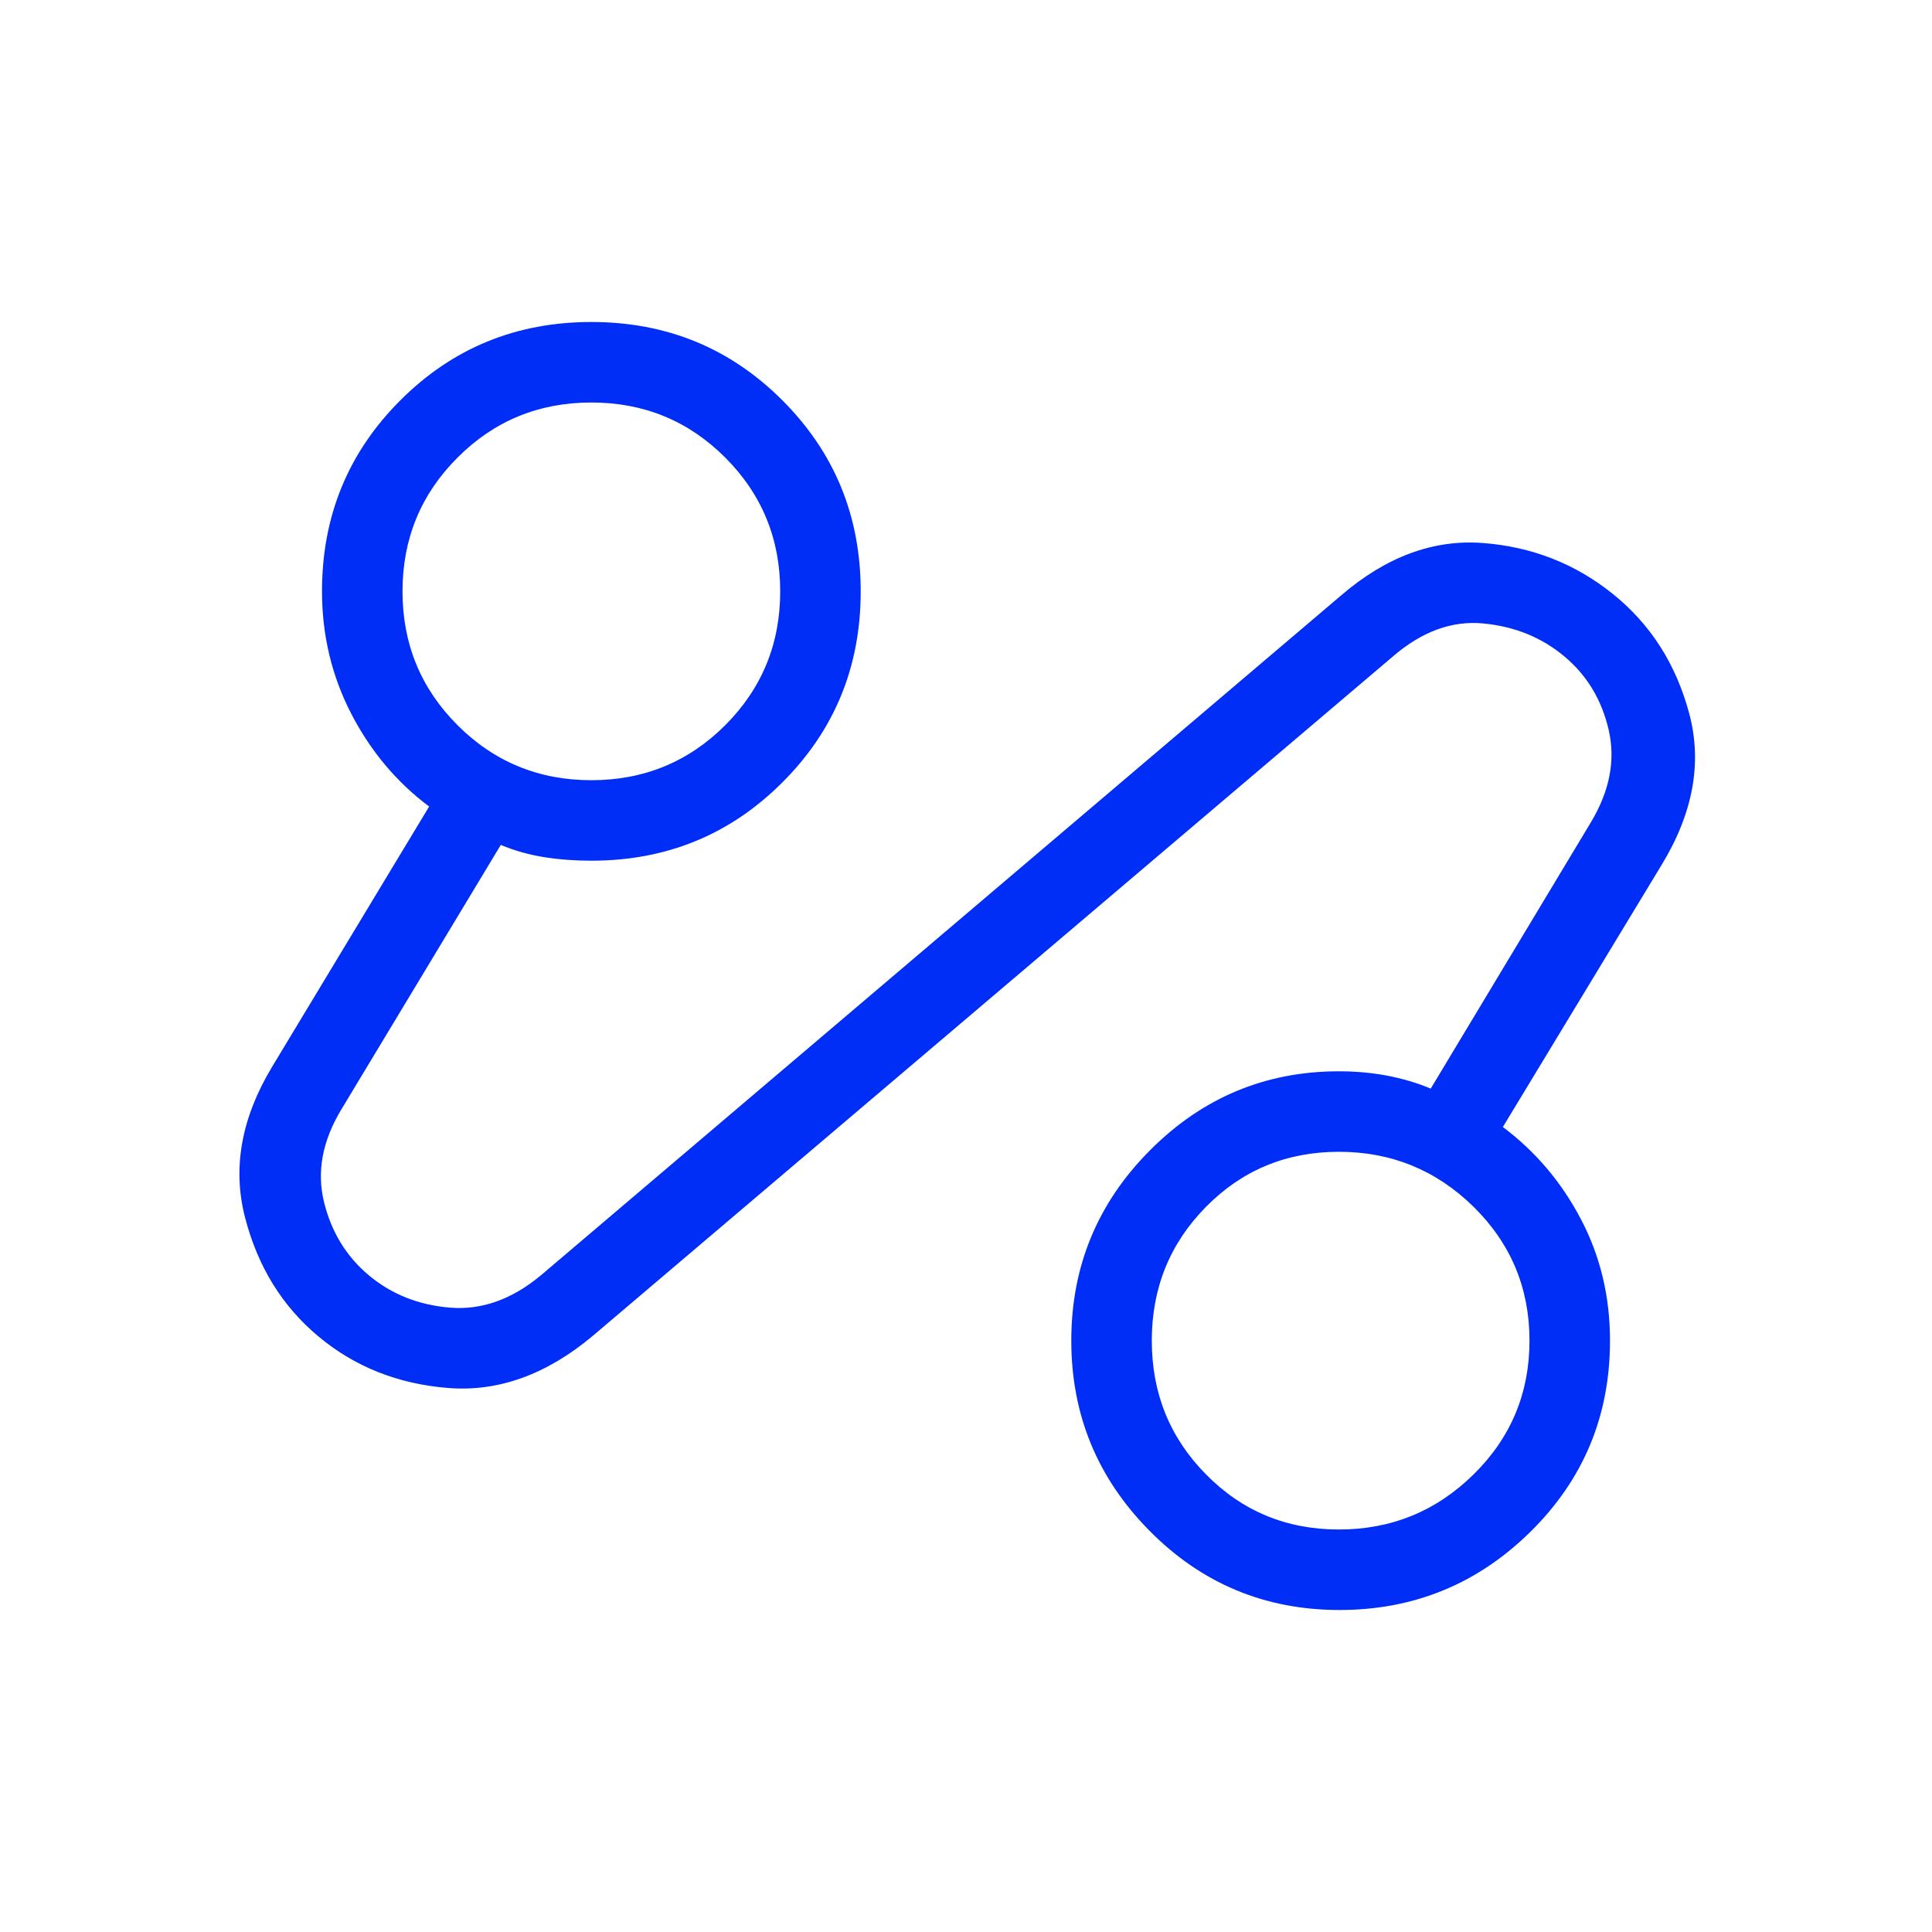 <svg width="24" height="24" viewBox="0 0 24 24" fill="none" xmlns="http://www.w3.org/2000/svg">
<path d="M7.362 16.596C6.787 17.077 6.189 17.292 5.566 17.242C4.944 17.192 4.407 16.979 3.956 16.602C3.504 16.225 3.2 15.731 3.043 15.12C2.886 14.509 2.998 13.887 3.379 13.254L5.331 10.019C4.927 9.717 4.604 9.332 4.362 8.864C4.121 8.396 4 7.89 4 7.346C4 6.413 4.324 5.622 4.973 4.973C5.622 4.324 6.413 4 7.346 4C8.28 4 9.071 4.324 9.719 4.973C10.368 5.622 10.692 6.413 10.692 7.346C10.692 8.28 10.368 9.071 9.719 9.719C9.071 10.368 8.28 10.692 7.346 10.692C7.145 10.692 6.95 10.678 6.761 10.648C6.573 10.618 6.393 10.568 6.221 10.496L4.239 13.784C4.004 14.174 3.933 14.557 4.025 14.932C4.117 15.307 4.304 15.611 4.585 15.845C4.866 16.079 5.202 16.212 5.591 16.244C5.98 16.276 6.355 16.144 6.715 15.846L16.658 7.398C17.217 6.917 17.803 6.7 18.416 6.745C19.028 6.791 19.568 7.002 20.035 7.378C20.503 7.754 20.819 8.248 20.983 8.86C21.148 9.471 21.034 10.1 20.64 10.746L18.669 14C19.073 14.303 19.396 14.683 19.637 15.142C19.879 15.601 20 16.105 20 16.654C20 17.587 19.671 18.378 19.013 19.027C18.355 19.676 17.564 20 16.64 20C15.716 20 14.929 19.672 14.281 19.017C13.632 18.362 13.308 17.574 13.308 16.654C13.308 15.733 13.633 14.945 14.285 14.29C14.937 13.635 15.72 13.308 16.634 13.308C16.838 13.308 17.035 13.326 17.227 13.361C17.419 13.398 17.601 13.451 17.773 13.523L19.762 10.216C19.996 9.826 20.07 9.444 19.984 9.069C19.898 8.695 19.715 8.39 19.434 8.155C19.154 7.92 18.819 7.783 18.429 7.745C18.039 7.707 17.664 7.844 17.304 8.154L7.362 16.596ZM7.346 9.692C7.999 9.692 8.553 9.464 9.009 9.009C9.464 8.553 9.692 7.999 9.692 7.346C9.692 6.694 9.464 6.139 9.009 5.684C8.553 5.228 7.999 5 7.346 5C6.694 5 6.139 5.228 5.684 5.684C5.228 6.139 5 6.694 5 7.346C5 7.999 5.228 8.553 5.684 9.009C6.139 9.464 6.694 9.692 7.346 9.692ZM16.633 19C17.284 19 17.841 18.772 18.305 18.316C18.768 17.861 19 17.306 19 16.654C19 16.001 18.768 15.447 18.305 14.991C17.841 14.536 17.284 14.308 16.633 14.308C15.981 14.308 15.431 14.536 14.982 14.991C14.532 15.447 14.308 16.001 14.308 16.654C14.308 17.306 14.532 17.861 14.982 18.316C15.431 18.772 15.981 19 16.633 19Z" fill="#002EF6"/>
</svg>
